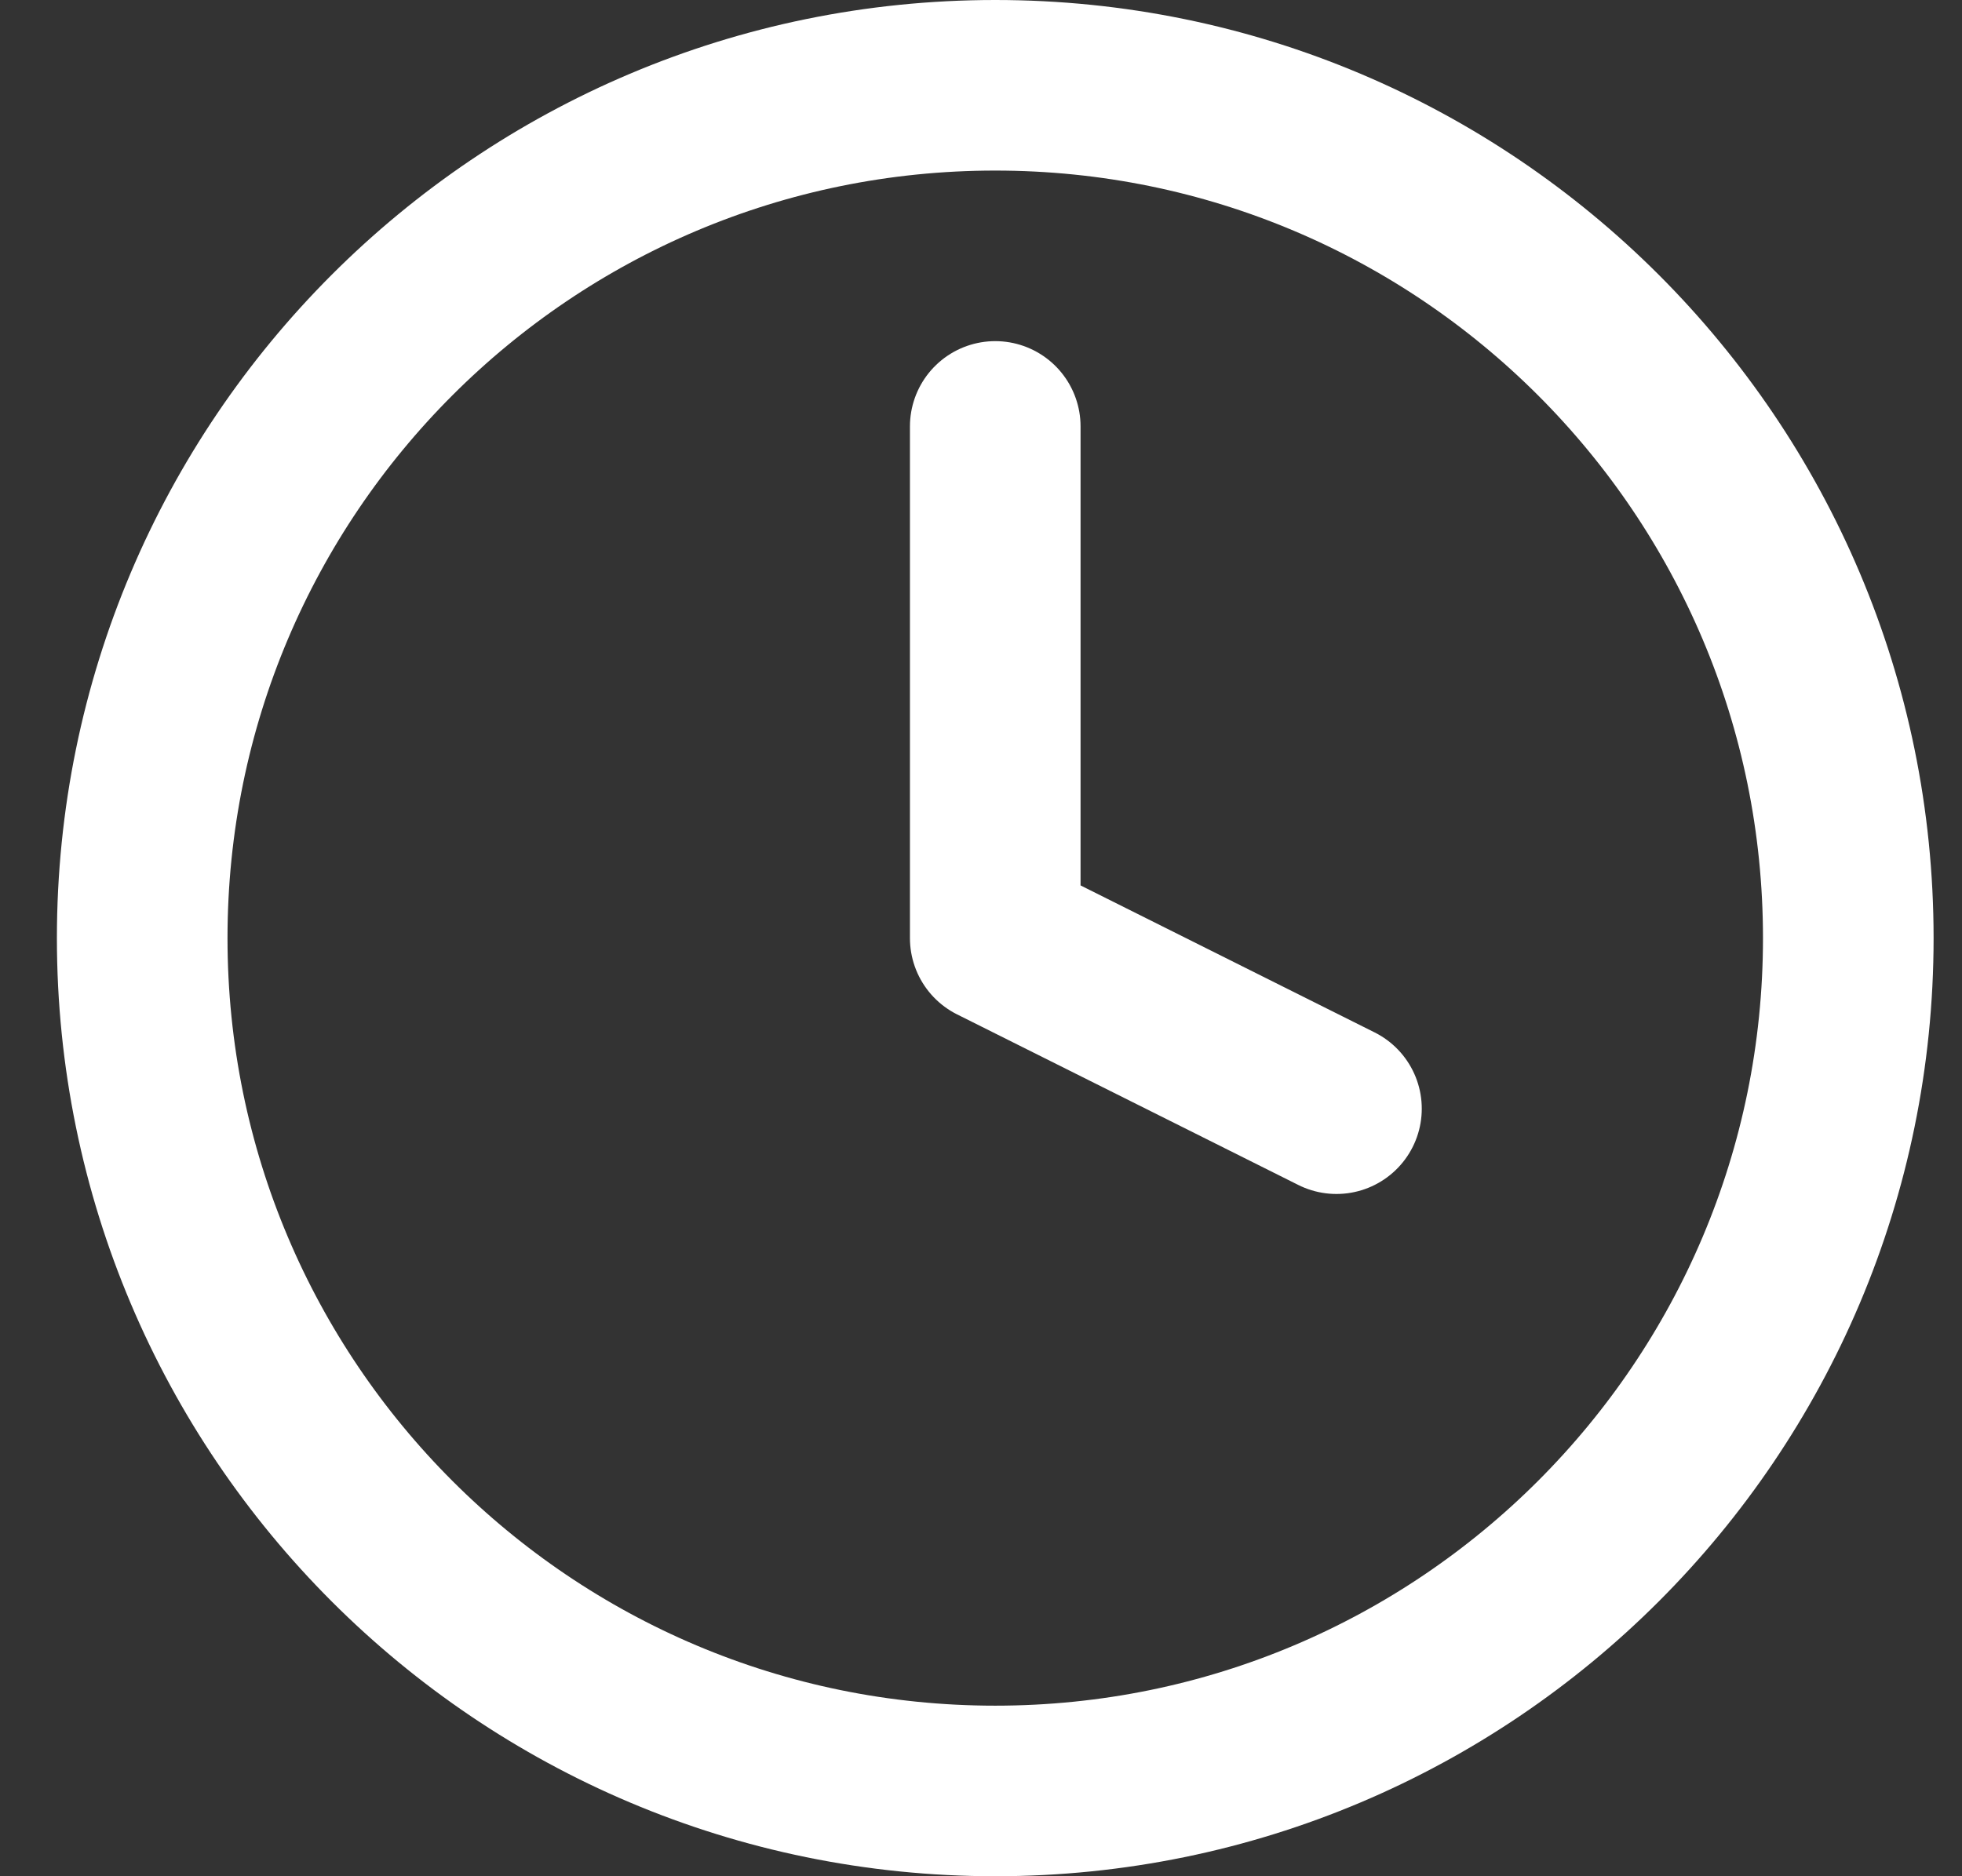 <svg width="23" height="22" viewBox="0 0 23 22" fill="none" xmlns="http://www.w3.org/2000/svg">
<rect x="0" y="0" width="23" height="22" fill="#333333" stroke="none"/>
<path d="M11.667 5V11L15.667 13M21.667 11C21.667 16.523 17.189 21 11.667 21C6.144 21 1.667 16.523 1.667 11C1.667 5.477 6.144 1 11.667 1C17.189 1 21.667 5.477 21.667 11Z" stroke="white" stroke-width="2" stroke-linecap="round" stroke-linejoin="round"/>
</svg>
